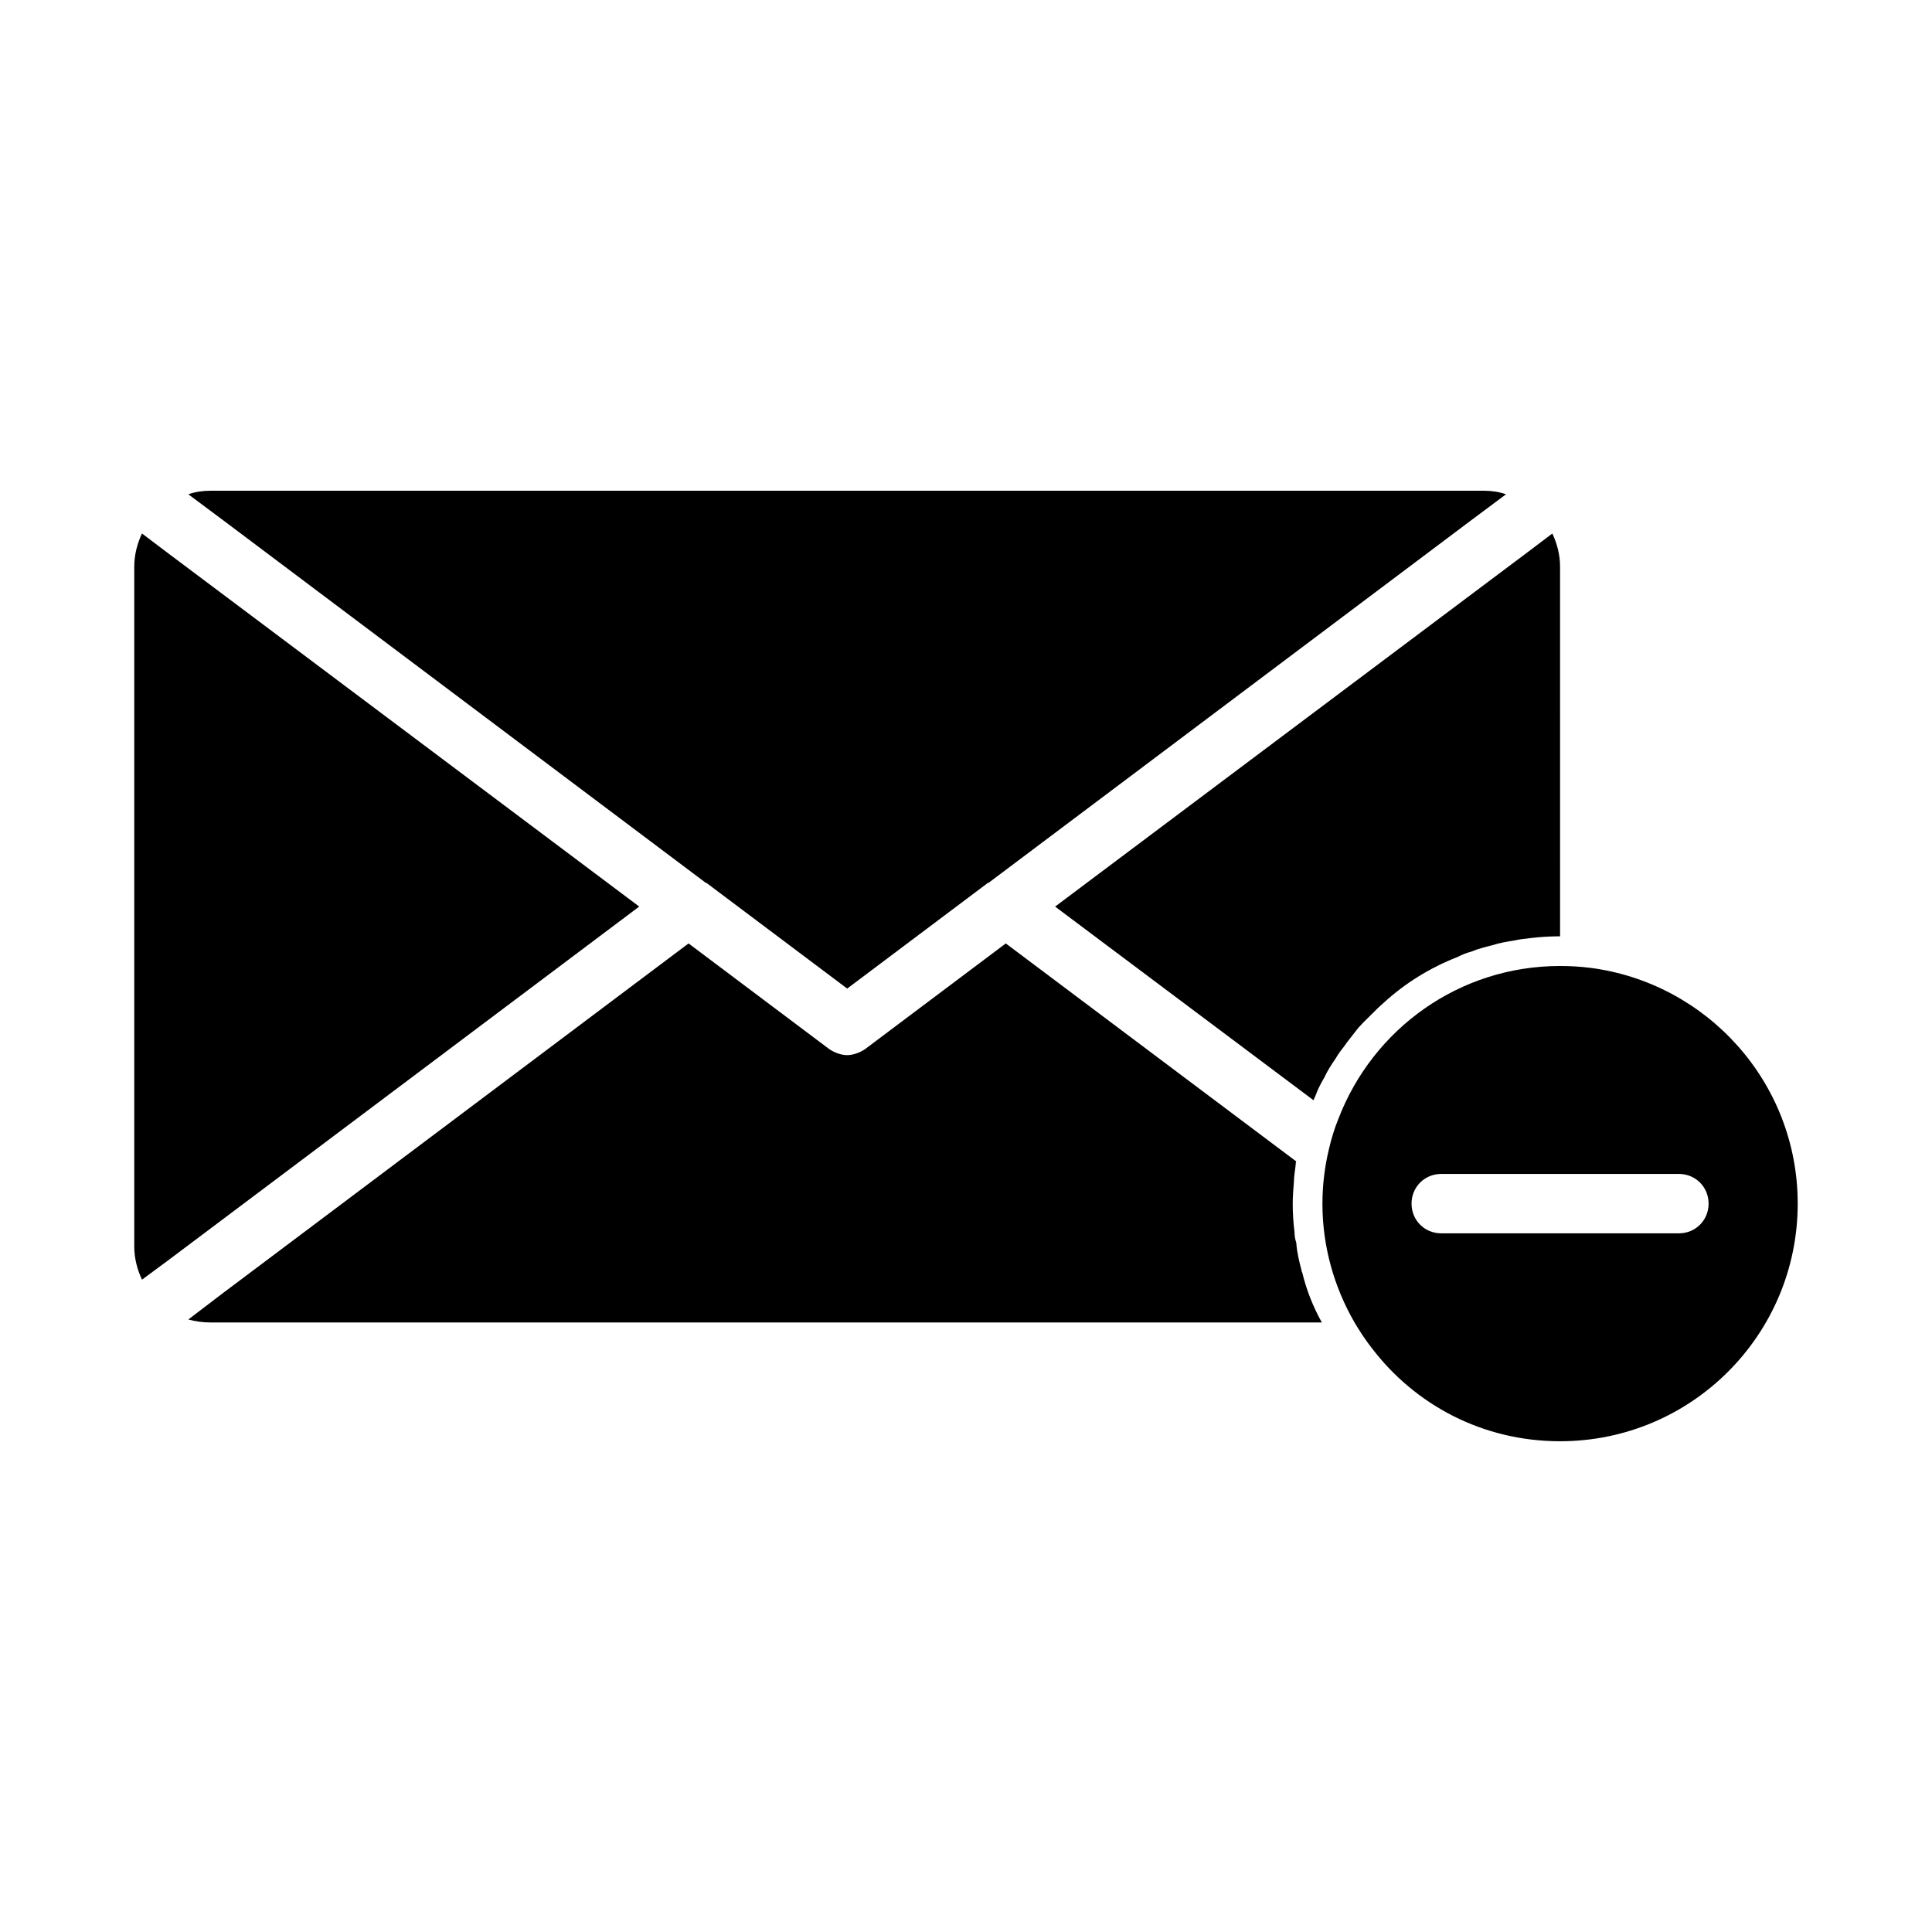 <?xml version="1.0" encoding="UTF-8"?>
<!-- Uploaded to: ICON Repo, www.svgrepo.com, Generator: ICON Repo Mixer Tools -->
<svg fill="#000000" width="800px" height="800px" version="1.1" viewBox="144 144 512 512" xmlns="http://www.w3.org/2000/svg">
 <g>
  <path d="m188.08 290.26-6.453-4.879c-1.262 2.676-2.047 5.668-2.047 8.816v180.11c0 3.148 0.789 6.141 2.047 8.816l6.613-4.879 125.16-93.996z"/>
  <path d="m492.1 435.58c0.156-0.473 0.316-0.789 0.473-1.102 0.629-1.73 1.418-3.305 2.363-4.879 0.789-1.73 1.891-3.465 2.992-5.039 0.629-1.102 1.418-2.203 2.203-3.148 0.945-1.418 2.047-2.676 2.992-3.938 1.258-1.73 2.832-3.148 4.41-4.723 1.102-1.102 2.047-2.047 3.148-2.992 5.668-5.195 12.281-9.289 19.523-12.121 1.258-0.629 2.363-1.102 3.621-1.418 1.891-0.789 3.777-1.258 5.668-1.73 1.891-0.629 3.938-0.945 5.824-1.258 1.418-0.316 2.832-0.473 4.25-0.629 2.676-0.316 5.195-0.473 7.871-0.473l-0.004-97.93c0-3.148-0.789-6.141-2.047-8.816l-6.453 4.879-125.32 93.992z"/>
  <path d="m331.04 377.96h0.156l37.316 28.023 37.312-28.023h0.156l127.84-96.039 9.289-6.926c-1.73-0.633-3.777-0.945-5.824-0.945h-337.55c-2.047 0-4.094 0.312-5.824 0.945l9.289 6.926z"/>
  <path d="m488.95 480.77c-0.629-2.363-1.258-4.879-1.418-7.398-0.316-0.945-0.473-1.891-0.473-2.832-0.316-2.519-0.473-5.039-0.473-7.559 0-1.891 0.156-3.938 0.316-5.824 0-1.418 0.316-2.992 0.473-4.566 0-0.316 0-0.629 0.156-0.789l-76.988-57.781-37.312 28.023c-1.418 0.945-3.148 1.574-4.723 1.574s-3.305-0.629-4.723-1.574l-37.312-28.023-120.13 90.215-3.148 2.359-9.289 7.086c1.73 0.473 3.777 0.785 5.824 0.785h294.57c-2.363-4.25-4.094-8.66-5.195-13.227-0.156-0.152-0.156-0.312-0.156-0.469z"/>
  <path d="m565.31 400.47c-2.519-0.316-5.195-0.473-7.875-0.473-26.766 0-49.594 16.688-58.727 40.461-1.102 2.676-1.891 5.352-2.519 8.031-1.098 4.562-1.73 9.445-1.73 14.484 0 11.492 3.148 22.199 8.5 31.488 1.418 2.363 2.832 4.566 4.566 6.769 11.496 15.113 29.445 24.715 49.91 24.715 34.793 0 62.977-28.184 62.977-62.977 0-32.117-24.086-58.566-55.102-62.5zm23.613 70.375h-62.977c-4.41 0-7.871-3.465-7.871-7.871 0-4.41 3.465-7.871 7.871-7.871h62.977c4.41 0 7.871 3.465 7.871 7.871 0.004 4.406-3.461 7.871-7.871 7.871z"/>
 </g>
</svg>
